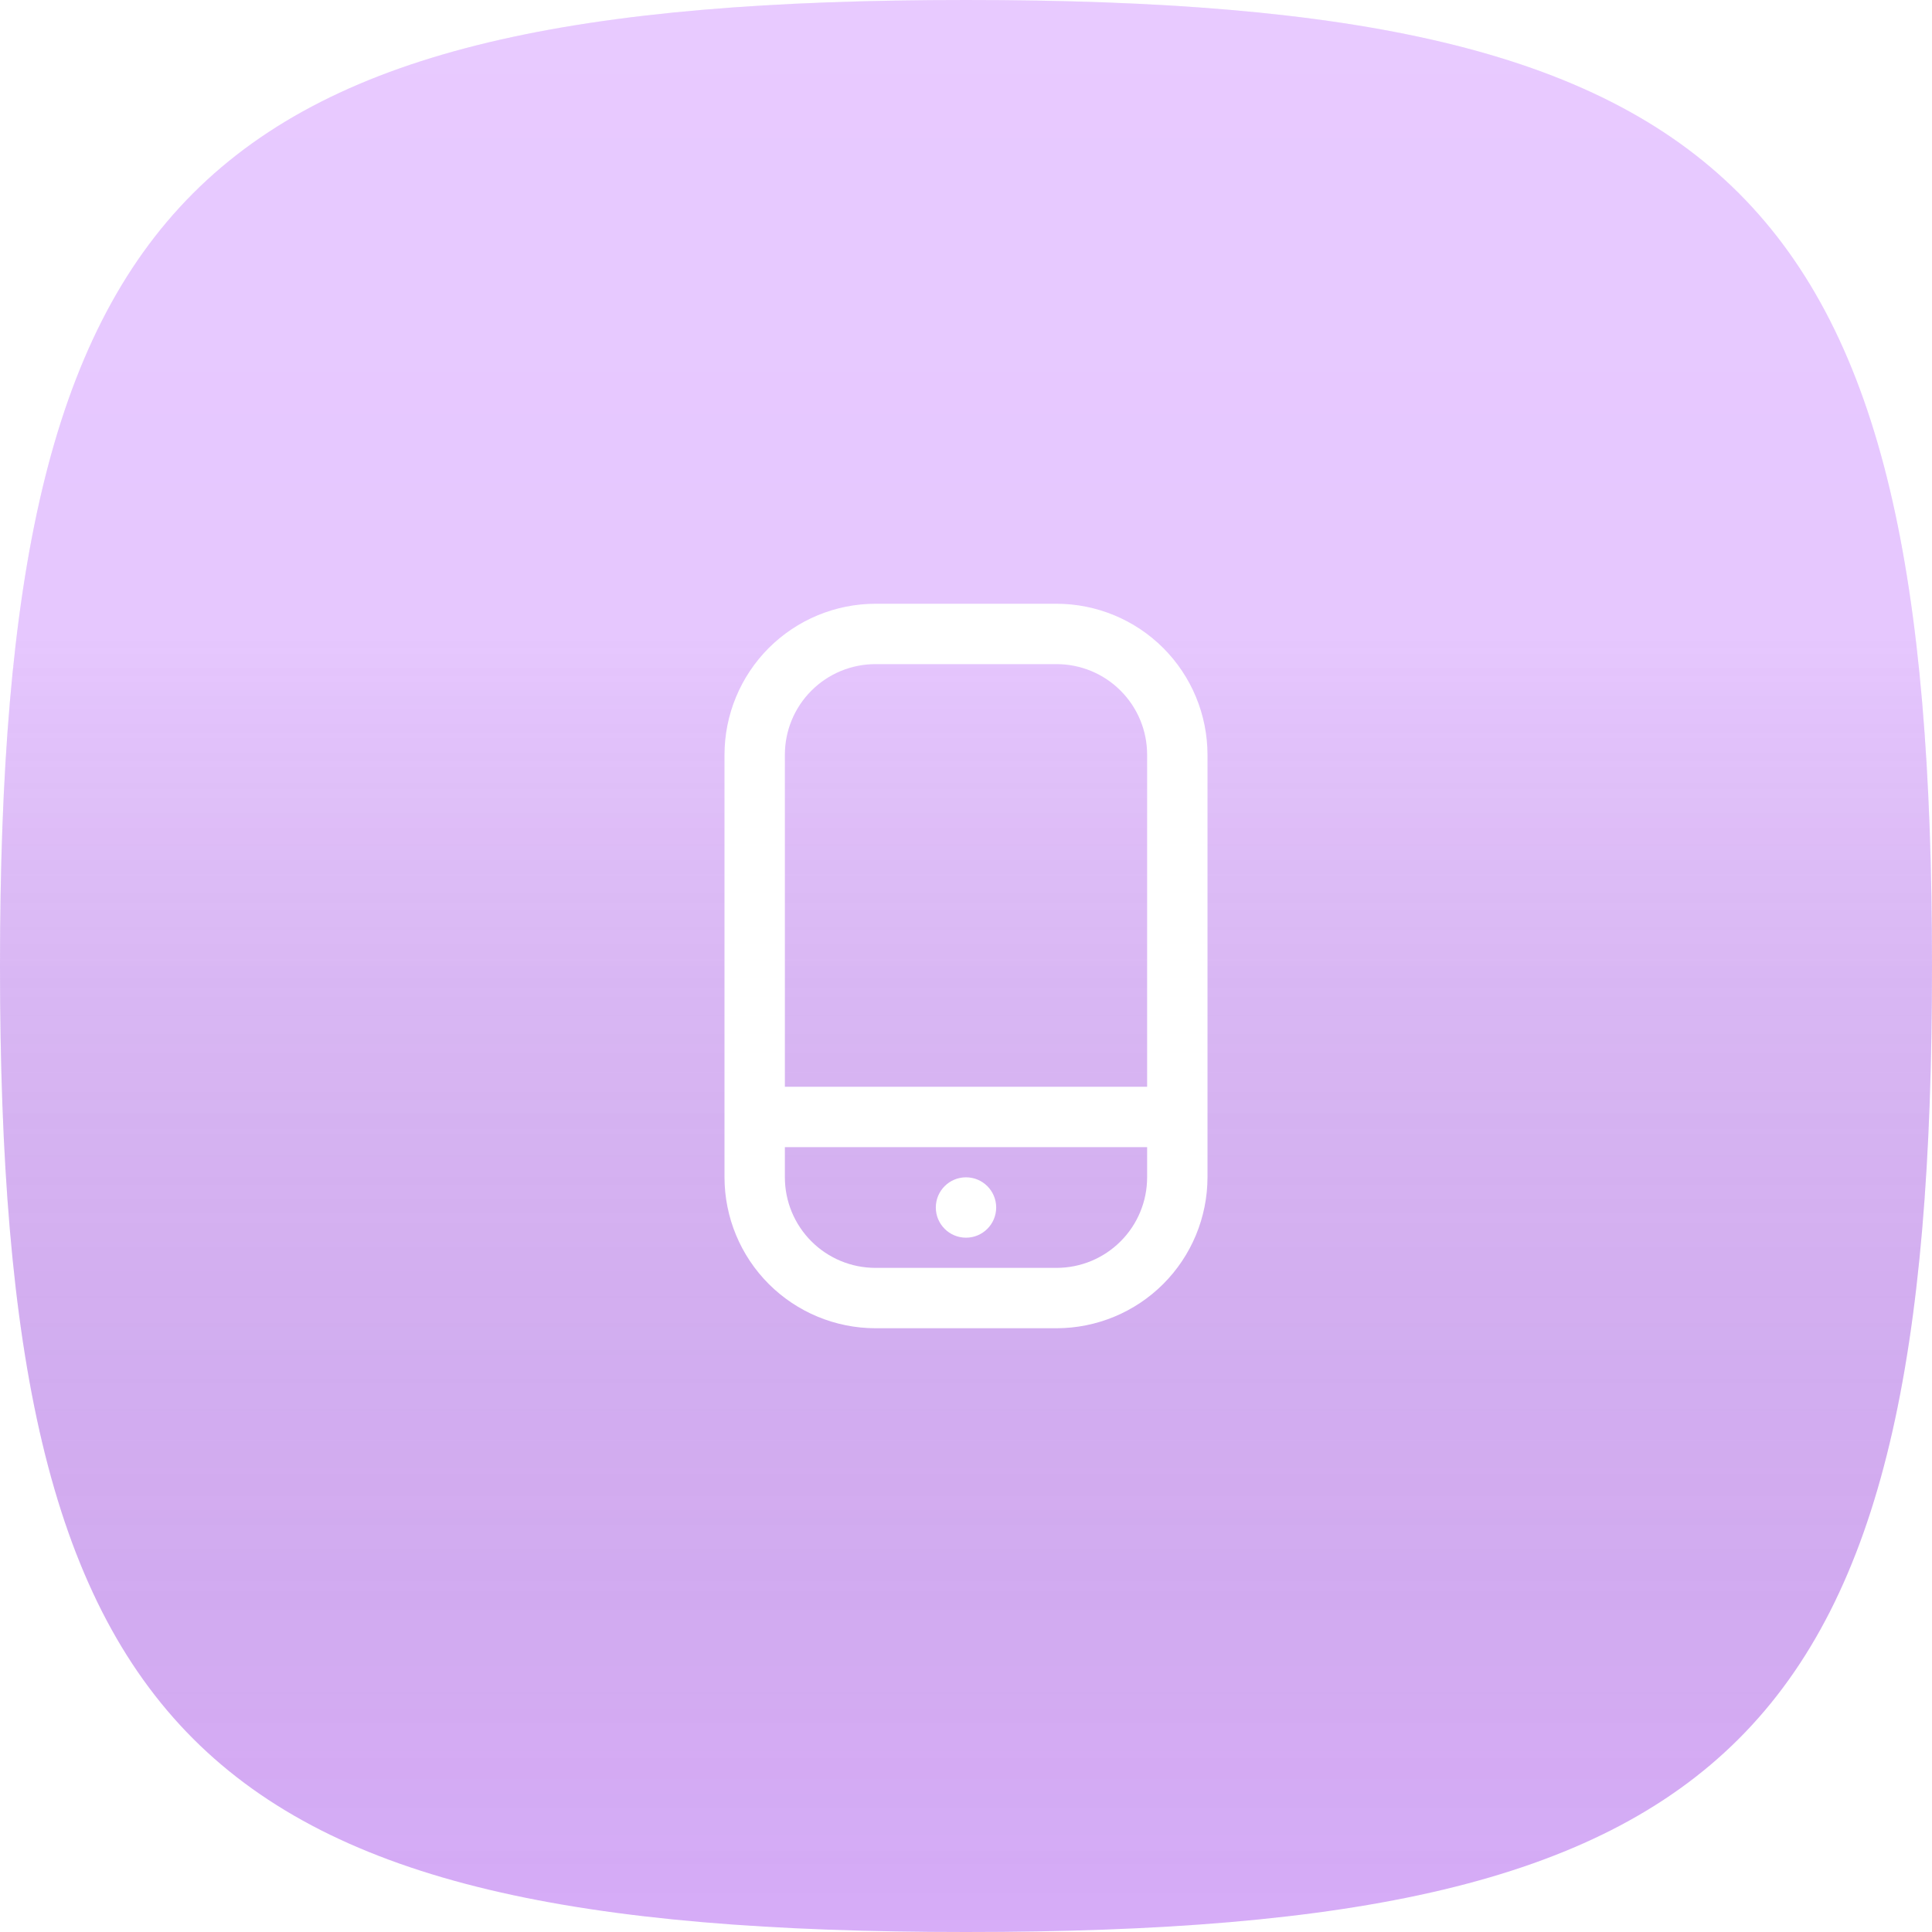 <svg width="64" height="64" viewBox="0 0 64 64" fill="none" xmlns="http://www.w3.org/2000/svg">
<g filter="url(#filter0_ii)">
<path fill-rule="evenodd" clip-rule="evenodd" d="M32 0C6.4 0 0 6.4 0 32C0 57.6 6.4 64 32 64C57.6 64 64 57.6 64 32C64 6.4 57.6 0 32 0Z" fill="url(#paint0_linear)"/>
<path fill-rule="evenodd" clip-rule="evenodd" d="M32 0C6.4 0 0 6.4 0 32C0 57.6 6.4 64 32 64C57.6 64 64 57.6 64 32C64 6.4 57.6 0 32 0Z" fill="url(#paint1_linear)" fill-opacity="0.2" style="mix-blend-mode:soft-light"/>
</g>
<path d="M35 20H29C27.674 20.002 26.404 20.529 25.466 21.466C24.529 22.404 24.002 23.674 24 25V39C24.002 40.326 24.529 41.596 25.466 42.534C26.404 43.471 27.674 43.998 29 44H35C36.326 43.998 37.596 43.471 38.534 42.534C39.471 41.596 39.998 40.326 40 39V25C39.998 23.674 39.471 22.404 38.534 21.466C37.596 20.529 36.326 20.002 35 20ZM29 22H35C35.796 22 36.559 22.316 37.121 22.879C37.684 23.441 38 24.204 38 25V36H26V25C26 24.204 26.316 23.441 26.879 22.879C27.441 22.316 28.204 22 29 22ZM35 42H29C28.204 42 27.441 41.684 26.879 41.121C26.316 40.559 26 39.796 26 39V38H38V39C38 39.796 37.684 40.559 37.121 41.121C36.559 41.684 35.796 42 35 42Z" fill="white"/>
<path d="M32 41C32.552 41 33 40.552 33 40C33 39.448 32.552 39 32 39C31.448 39 31 39.448 31 40C31 40.552 31.448 41 32 41Z" fill="white"/>
<defs>
<filter id="filter0_ii" x="-2.035" y="-2.035" width="68.07" height="68.07" filterUnits="userSpaceOnUse" color-interpolation-filters="sRGB">
<feFlood flood-opacity="0" result="BackgroundImageFix"/>
<feBlend mode="normal" in="SourceGraphic" in2="BackgroundImageFix" result="shape"/>
<feColorMatrix in="SourceAlpha" type="matrix" values="0 0 0 0 0 0 0 0 0 0 0 0 0 0 0 0 0 0 127 0" result="hardAlpha"/>
<feOffset dx="2.035" dy="2.035"/>
<feGaussianBlur stdDeviation="1.017"/>
<feComposite in2="hardAlpha" operator="arithmetic" k2="-1" k3="1"/>
<feColorMatrix type="matrix" values="0 0 0 0 1 0 0 0 0 1 0 0 0 0 1 0 0 0 0.2 0"/>
<feBlend mode="normal" in2="shape" result="effect1_innerShadow"/>
<feColorMatrix in="SourceAlpha" type="matrix" values="0 0 0 0 0 0 0 0 0 0 0 0 0 0 0 0 0 0 127 0" result="hardAlpha"/>
<feOffset dx="-2.035" dy="-2.035"/>
<feGaussianBlur stdDeviation="1.017"/>
<feComposite in2="hardAlpha" operator="arithmetic" k2="-1" k3="1"/>
<feColorMatrix type="matrix" values="0 0 0 0 0 0 0 0 0 0 0 0 0 0 0 0 0 0 0.05 0"/>
<feBlend mode="normal" in2="effect1_innerShadow" result="effect2_innerShadow"/>
</filter>
<linearGradient id="paint0_linear" x1="32" y1="0" x2="32" y2="64" gradientUnits="userSpaceOnUse">
<stop stop-color="#E2BDFF"/>
<stop offset="1" stop-color="#DBB0FD"/>
</linearGradient>
<linearGradient id="paint1_linear" x1="32" y1="0" x2="32" y2="64" gradientUnits="userSpaceOnUse">
<stop offset="0.328" stop-color="white"/>
<stop offset="1" stop-opacity="0.1"/>
</linearGradient>
</defs>
</svg>
